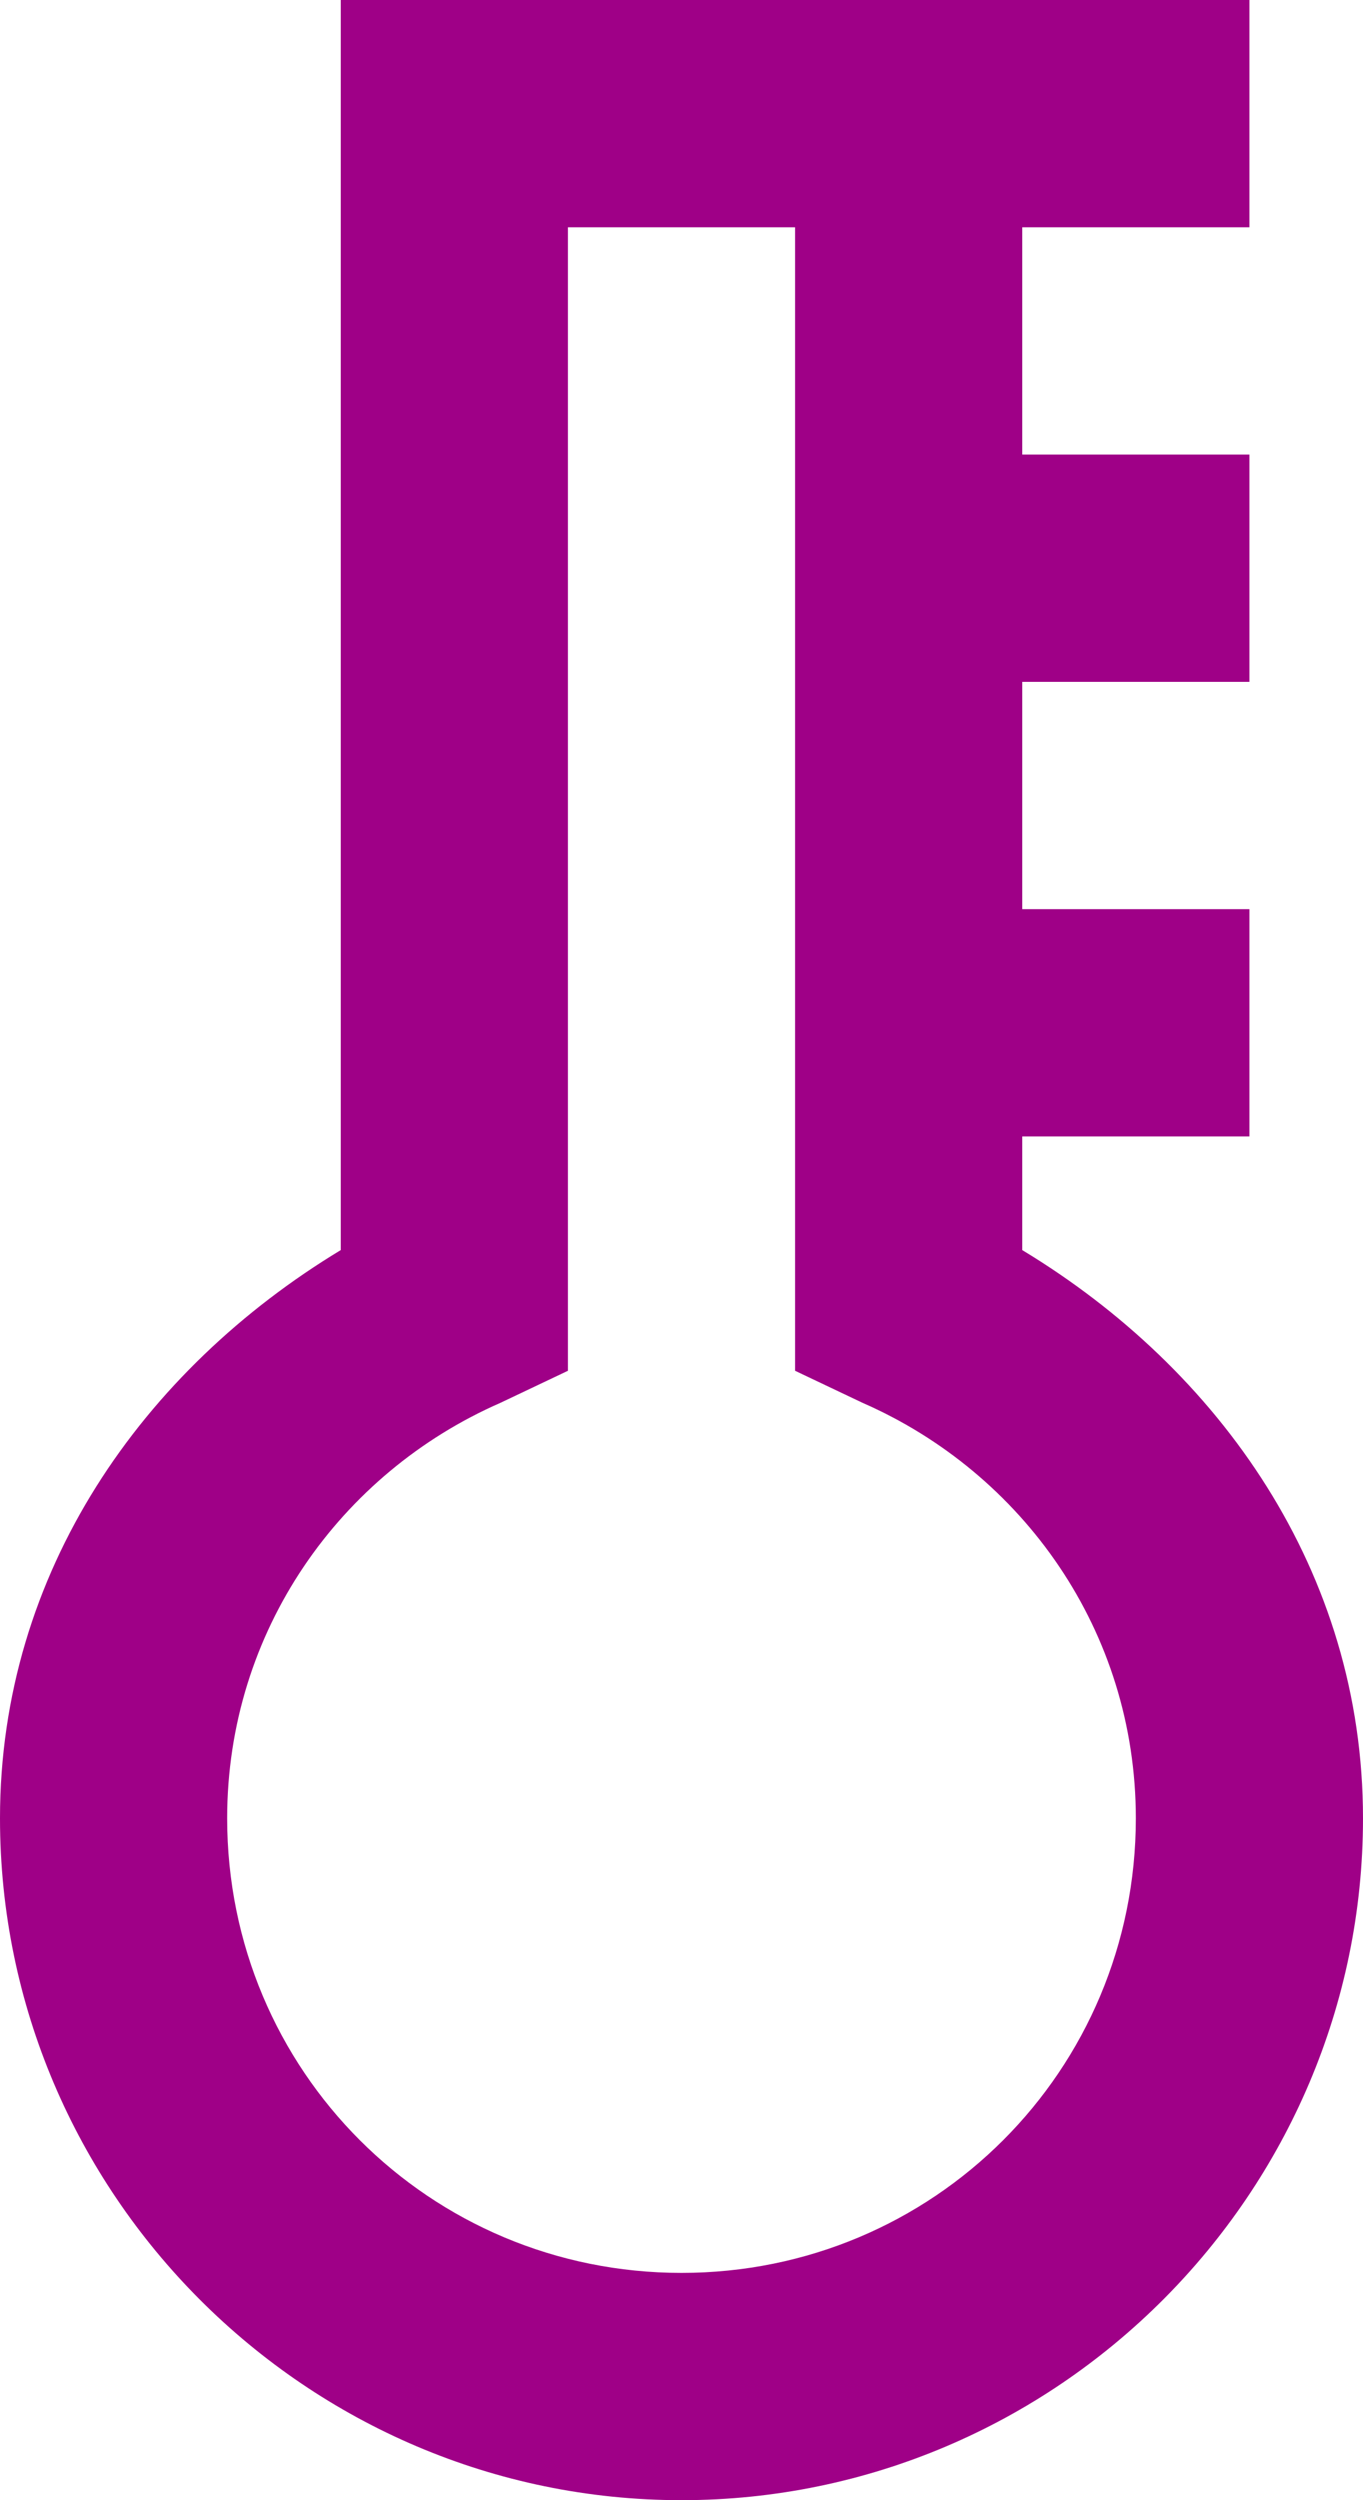 <?xml version="1.0" encoding="utf-8"?>
<svg xmlns="http://www.w3.org/2000/svg" fill="none" height="100%" overflow="visible" preserveAspectRatio="none" style="display: block;" viewBox="0 0 12 22" width="100%">
<path d="M3 0V11C1.262 12.051 0 13.828 0 16C0 19.301 2.699 22 6 22C9.301 22 12 19.301 12 16C12 13.828 10.738 12.051 9 11V10H11V8H9V6H11V4H9V2H11V0H3ZM5 2H7V12.062L7.594 12.344C9.004 12.961 10 14.352 10 16C10 18.219 8.219 20 6 20C3.781 20 2 18.219 2 16C2 14.352 2.996 12.961 4.406 12.344L5 12.062V2Z" fill="#9F0087" id="Vector"/>
</svg>